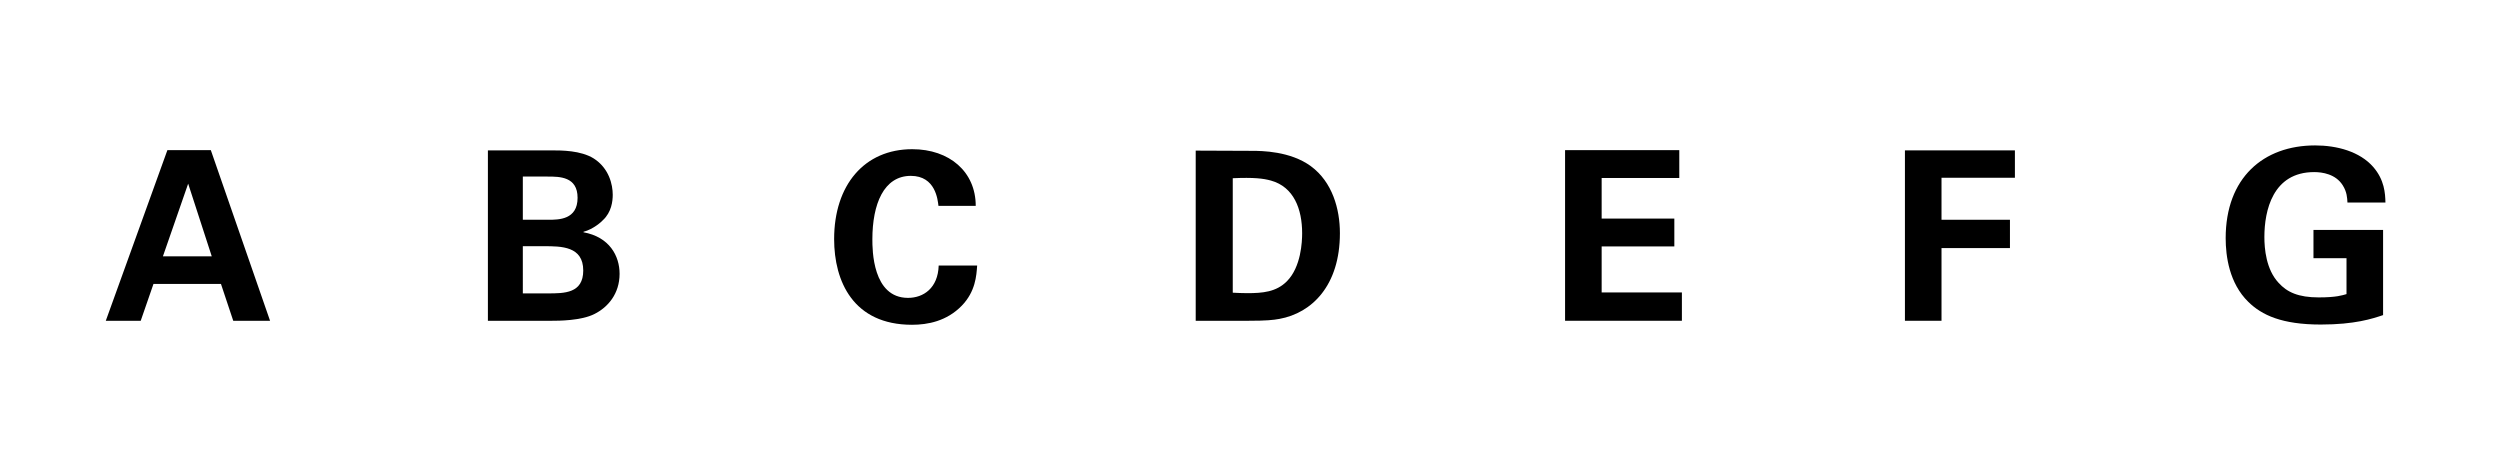 <?xml version="1.0" encoding="utf-8"?>
<!-- Generator: Adobe Illustrator 14.0.0, SVG Export Plug-In . SVG Version: 6.00 Build 43363)  -->
<!DOCTYPE svg PUBLIC "-//W3C//DTD SVG 1.1//EN" "http://www.w3.org/Graphics/SVG/1.1/DTD/svg11.dtd">
<svg version="1.1" id="main" xmlns="http://www.w3.org/2000/svg" xmlns:xlink="http://www.w3.org/1999/xlink" x="0px" y="0px"
	 width="501.732px" height="94.189px" viewBox="0 0 501.732 94.189" enable-background="new 0 0 501.732 94.189"
	 xml:space="preserve">
<g>
	<path d="M42.31,30.132l11.888,34.244h-7.389l-2.463-7.389H30.8l-2.558,7.389h-7.01l12.362-34.244H42.31z M42.499,51.446
		l-4.736-14.588l-5.068,14.588H42.499z"/>
	<path d="M97.918,30.18h12.788c1.989,0,5.826,0,8.431,1.61c3.126,1.989,3.836,5.305,3.836,7.294c0,1.279-0.237,3.505-1.989,5.115
		c-0.237,0.284-1.895,1.8-3.884,2.321v0.095c5.21,0.947,7.247,4.736,7.247,8.336c0,4.026-2.368,6.726-5.021,8.052
		c-2.652,1.374-7.294,1.374-8.62,1.374H97.918V30.18z M104.928,44.104h5.115c2.084,0,5.873,0,5.873-4.405
		c0-4.263-3.6-4.263-6.015-4.263h-4.973V44.104z M104.928,58.882h4.973c3.363,0,7.152,0,7.152-4.594c0-4.878-4.405-4.878-7.91-4.878
		h-4.215V58.882z"/>
	<path d="M188.34,41.31c-0.142-1.184-0.568-6.015-5.542-6.015c-5.447,0-7.72,5.684-7.72,12.741c0,2.037,0,11.746,7.152,11.746
		c3.079,0,6.015-1.942,6.157-6.489h7.72c-0.142,2.037-0.332,5.21-3.079,8.052c-3.031,3.126-6.868,3.836-9.994,3.836
		c-11.793,0-15.63-8.715-15.63-17.193c0-10.846,6.062-18.045,15.677-18.045c7.483,0,12.741,4.547,12.741,11.367H188.34z"/>
	<path d="M239.97,30.227l11.32,0.047c1.895,0,7.673,0.047,11.793,3.079c4.31,3.173,5.826,8.573,5.826,13.451
		c0,10.515-5.636,16.009-12.125,17.193c-1.279,0.237-2.7,0.379-6.157,0.379H239.97V30.227z M247.406,58.74
		c0.805,0.047,2.037,0.095,2.889,0.095c3.126,0,5.826-0.237,7.957-2.368c2.889-2.889,3.079-8.004,3.079-9.662
		c0-4.831-1.658-9.283-6.252-10.562c-1.516-0.426-3.458-0.663-7.673-0.474V58.74z"/>
	<path d="M314.098,30.132h22.924v5.589h-15.583v8.146h14.588v5.589h-14.588v9.236h16.104v5.684h-23.445V30.132z"/>
	<path d="M382.306,30.18h22.071v5.494h-14.73v8.431h13.735v5.684h-13.735v14.588h-7.341V30.18z"/>
	<path d="M471.116,40.647c-0.047-0.9-0.095-2.131-0.947-3.458c-1.421-2.273-4.121-2.652-5.731-2.652
		c-8.336,0-9.994,7.768-9.994,13.025c0,2.321,0.332,6.489,2.842,9.188c1.705,1.895,3.979,2.937,8.052,2.937
		c3.552,0,4.784-0.426,5.589-0.663v-7.199h-6.631v-5.684h13.972v17.098c-2.131,0.71-5.636,1.895-12.504,1.895
		c-7.815,0-11.841-1.895-14.541-4.547c-3.836-3.742-4.547-9.188-4.547-12.788c0-12.125,7.578-18.614,17.951-18.614
		c4.405,0,8.952,1.231,11.651,4.31c2.273,2.605,2.416,5.305,2.463,7.152H471.116z"/>
</g>
</svg>

